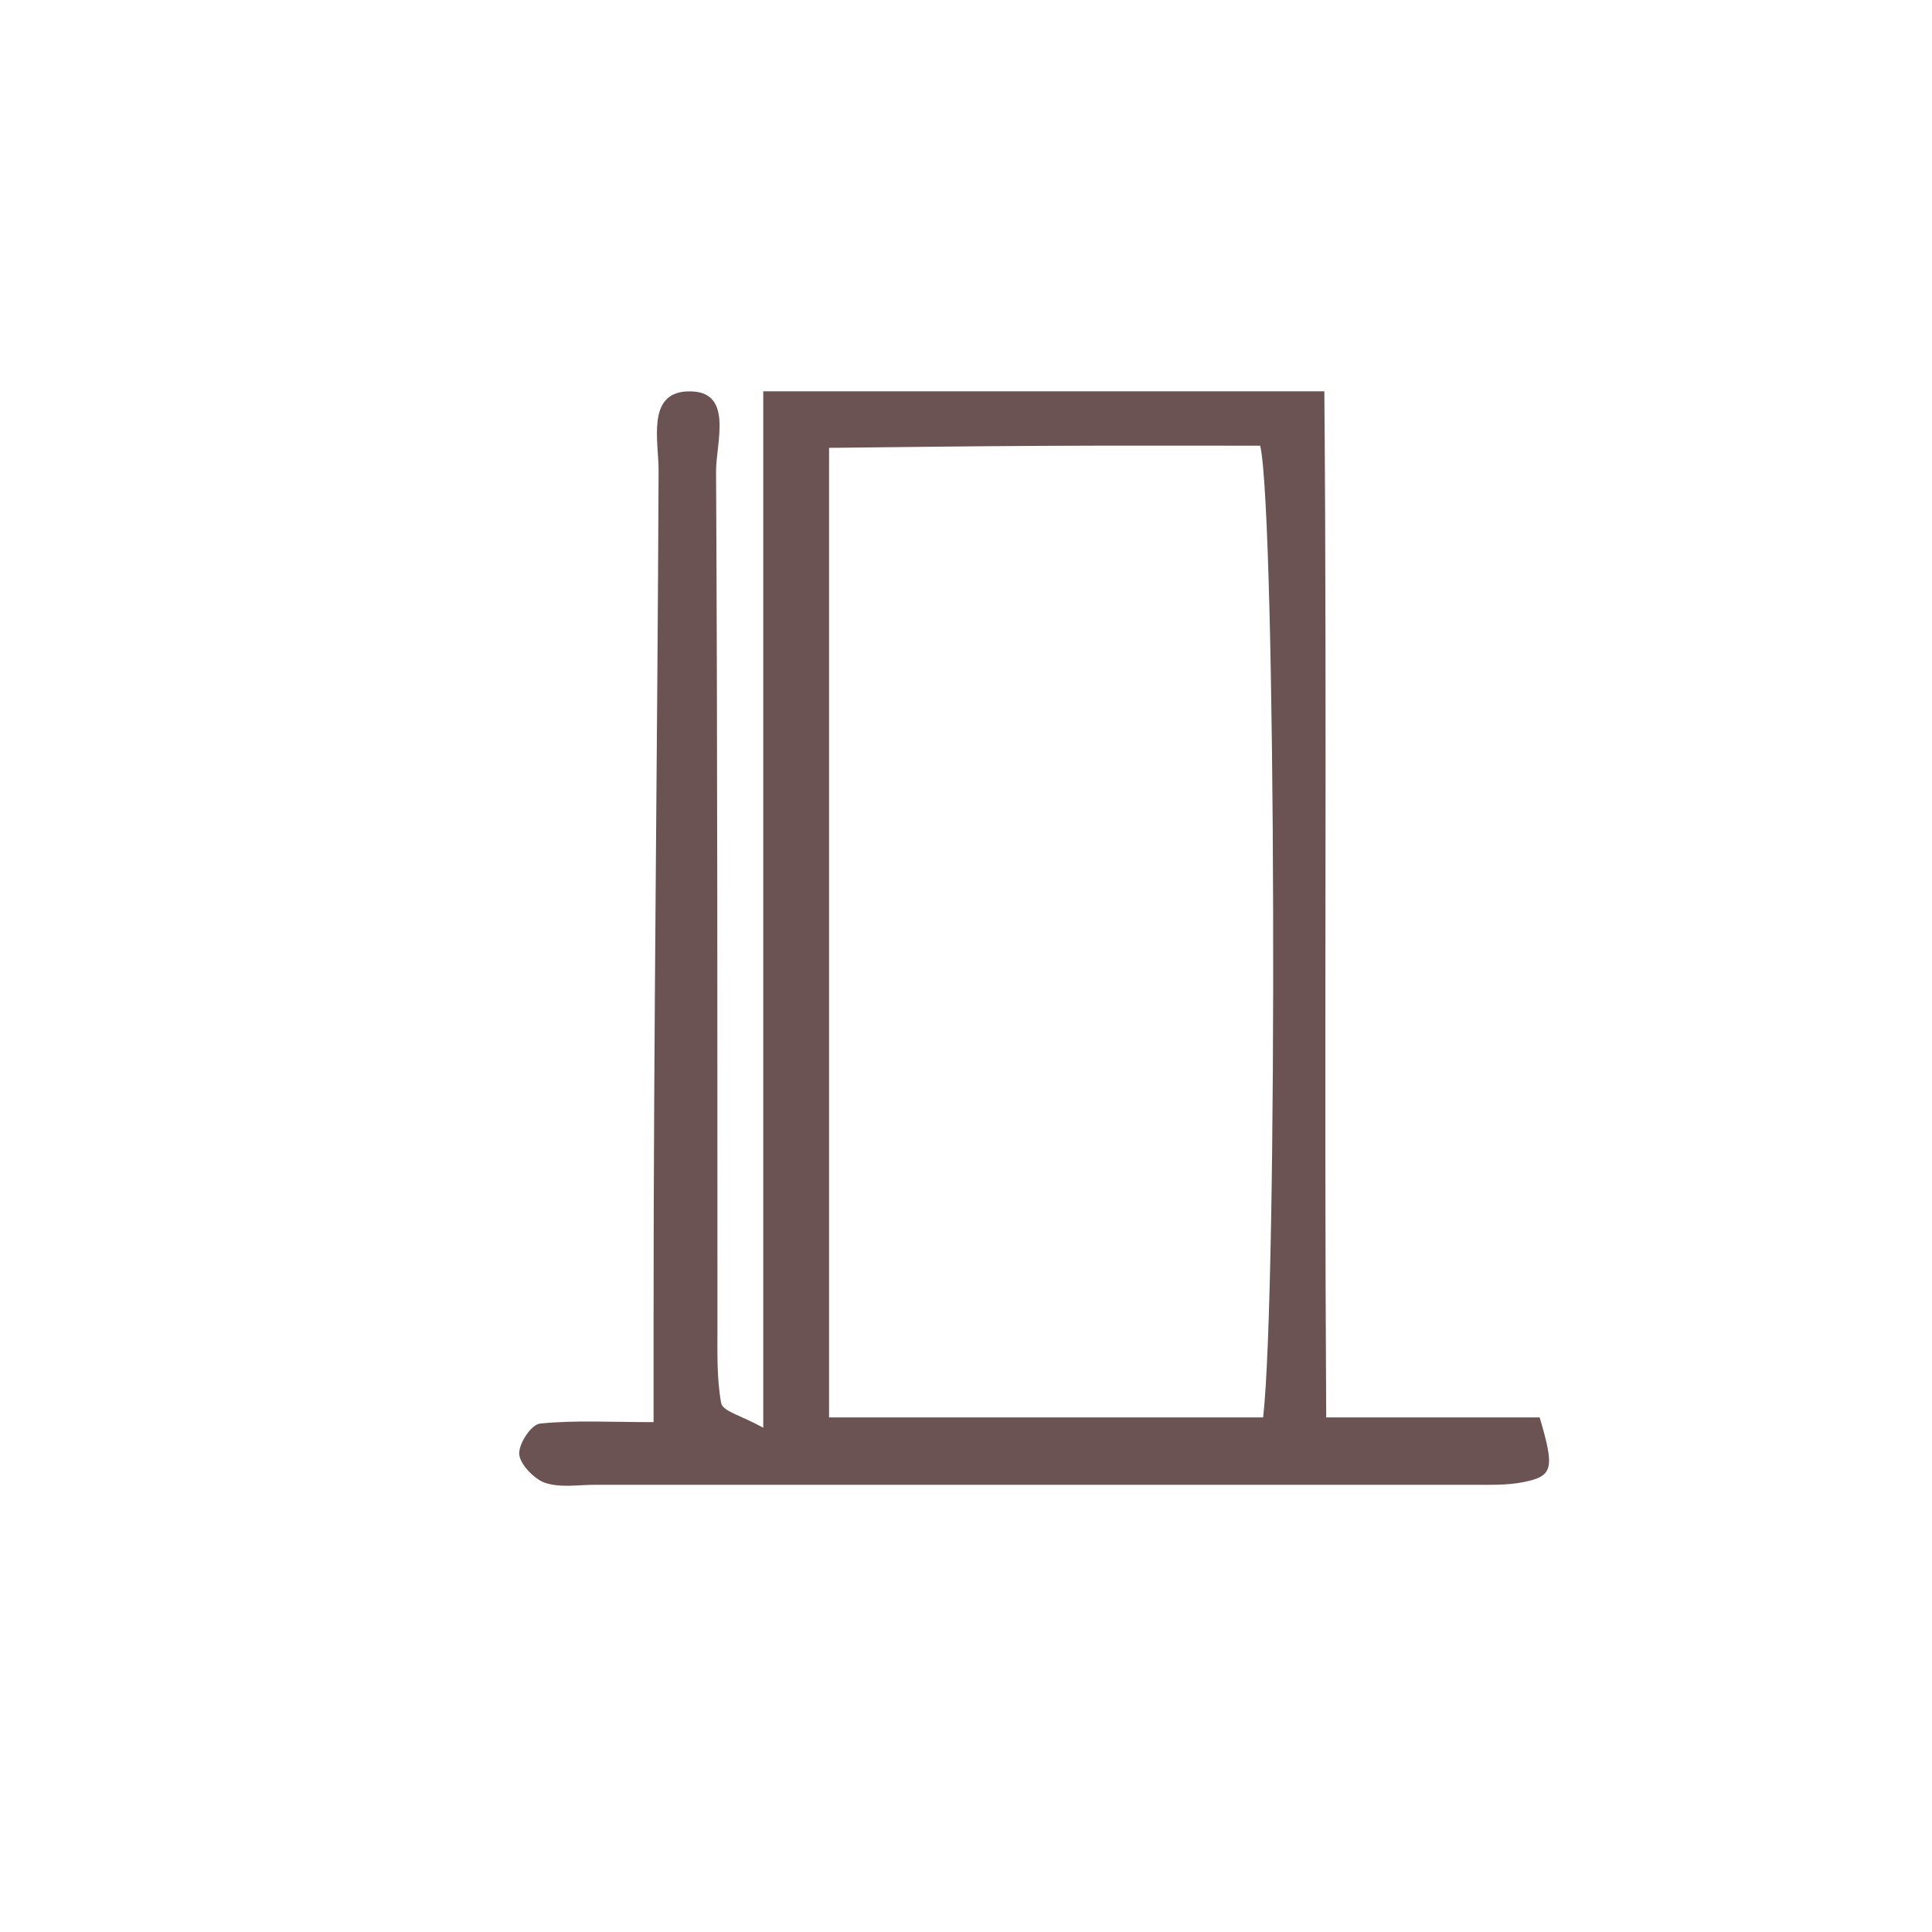 <?xml version="1.0" encoding="UTF-8" standalone="no"?>
<!-- Generator: Adobe Illustrator 16.0.0, SVG Export Plug-In . SVG Version: 6.00 Build 0)  -->

<svg
   xmlns:dc="http://purl.org/dc/elements/1.1/"
   xmlns:cc="http://creativecommons.org/ns#"
   xmlns:rdf="http://www.w3.org/1999/02/22-rdf-syntax-ns#"
   xmlns:svg="http://www.w3.org/2000/svg"
   xmlns="http://www.w3.org/2000/svg"
   xmlns:sodipodi="http://sodipodi.sourceforge.net/DTD/sodipodi-0.dtd"
   xmlns:inkscape="http://www.inkscape.org/namespaces/inkscape"
   version="1.1"
   id="Calque_1"
   x="0px"
   y="0px"
   width="100px"
   height="100px"
   viewBox="0 0 100 100"
   enable-background="new 0 0 100 100"
   xml:space="preserve"
   sodipodi:docname="unideo-20-wall.svg"
   inkscape:version="0.92.1 r15371"><defs
   id="defs7" /><sodipodi:namedview
   pagecolor="#ffffff"
   bordercolor="#666666"
   borderopacity="1"
   objecttolerance="10"
   gridtolerance="10"
   guidetolerance="10"
   inkscape:pageopacity="0"
   inkscape:pageshadow="2"
   inkscape:window-width="640"
   inkscape:window-height="480"
   id="namedview5"
   showgrid="false"
   inkscape:zoom="2.36"
   inkscape:cx="50"
   inkscape:cy="50"
   inkscape:window-x="749"
   inkscape:window-y="185"
   inkscape:window-maximized="0"
   inkscape:current-layer="Calque_1" />
<path
   d="m 79.693,73.364 c -3.545,0 -7.166,0 -11.048,0 -0.118,-18.588 0.047,-35.849 -0.097,-53.11 -9.947,0 -18.823,0 -29.042,0 0,17.261 0,35.398 0,53.645 -1.135,-0.631 -2.1,-0.848 -2.179,-1.276 -0.232,-1.275 -0.191,-2.632 -0.192,-3.957 -0.006,-14.751 0.008,-29.505 -0.072,-44.258 -0.008,-1.512 0.979,-4.301 -1.555,-4.145 -2.04,0.125 -1.414,2.63 -1.419,4.089 -0.061,14.585 -0.26,29.173 -0.26,43.76 0,1.628 0,3.254 0,5.497 -2.271,0 -4.052,-0.109 -5.872,0.074 -0.464,0.046 -1.102,1.034 -1.083,1.56 0.019,0.542 0.797,1.324 1.335,1.506 0.788,0.266 1.712,0.104 2.563,0.104 15.166,0.003 30.347,0.003 45.514,0 0.85,0 1.726,0.028 2.553,-0.137 1.561,-0.308 1.635,-0.697 0.854,-3.353 z m -14.313,0 c -7.75,0 -15.656,0 -22.468,0 0,-17.261 0,-33.143 0,-50.183 3.406,-0.036 7.256,-0.086 11.021,-0.104 3.819,-0.019 7.518,-0.008 11.296,-0.008 0.82,3.588 0.911,43.656 0.151,50.295 z"
   id="path2"
   style="clip-rule:evenodd;fill:#6c5353;fill-opacity:1;fill-rule:evenodd;stroke-width:1.228"
   inkscape:connector-curvature="0" />
</svg>